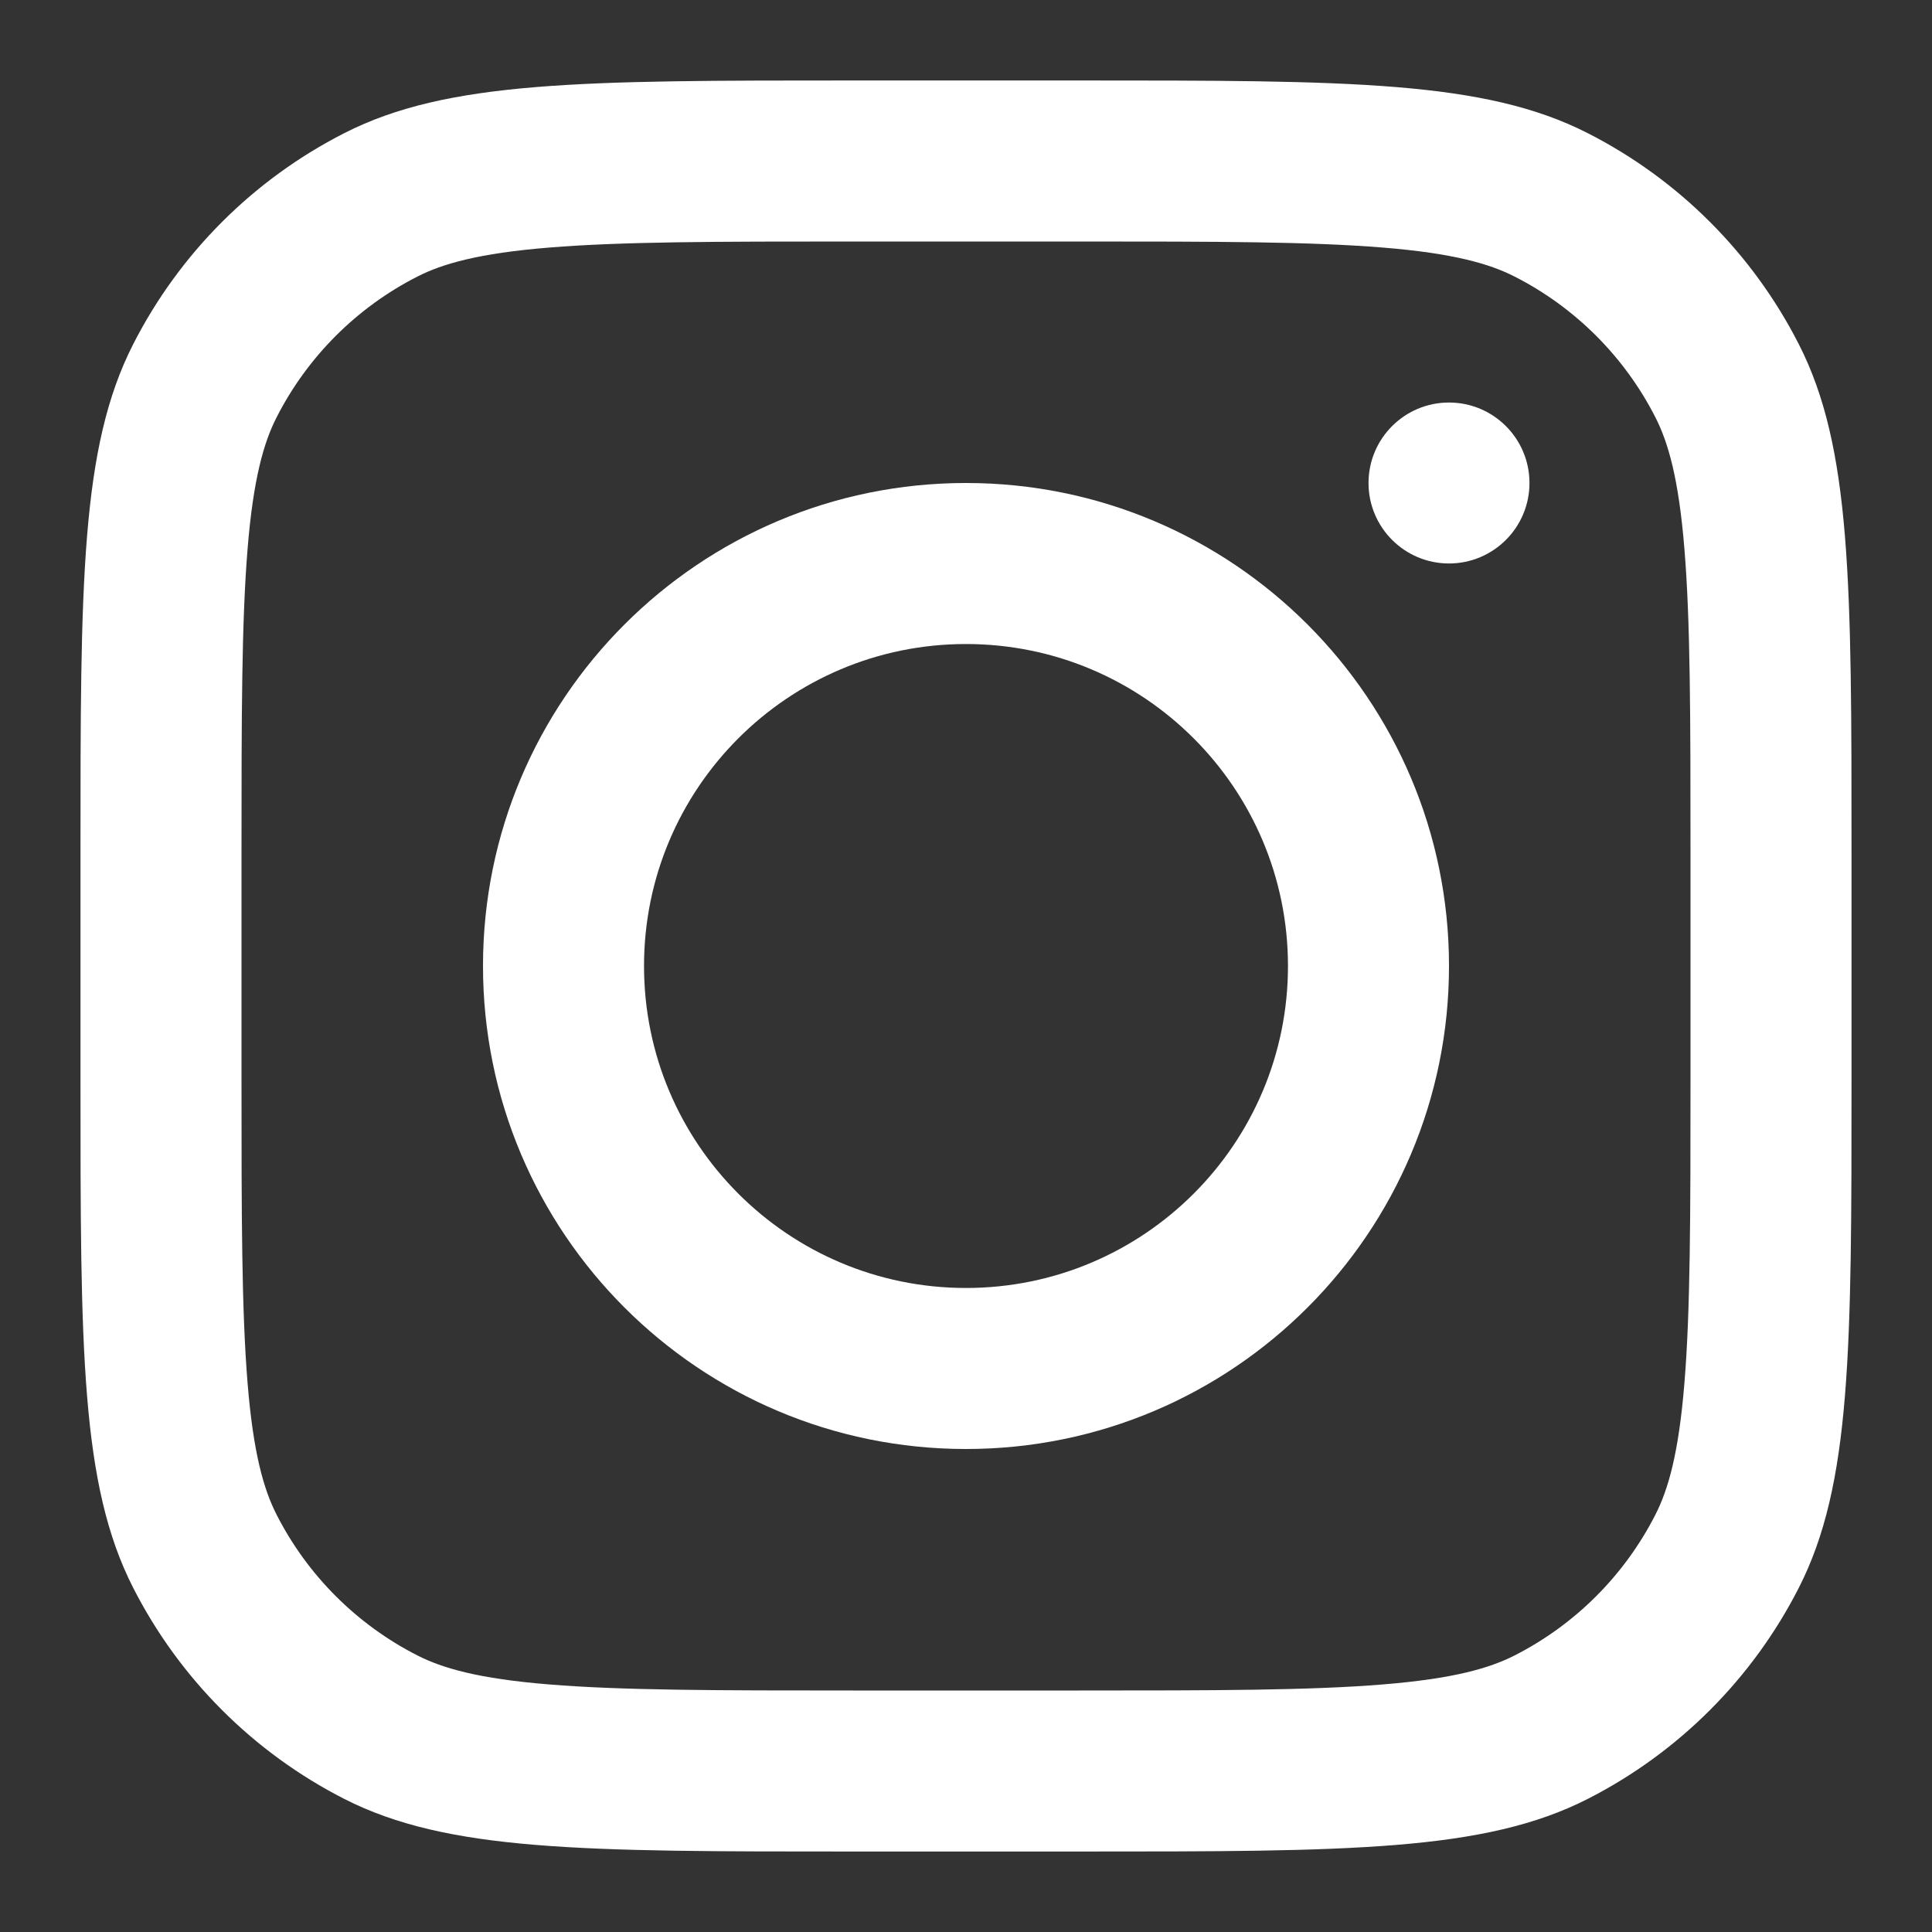 <svg width="29" height="29" viewBox="0 0 29 29" fill="none" xmlns="http://www.w3.org/2000/svg">
<rect x="0" y="0" width="29" height="29" fill="#333333" stroke="none"/>
<path fill-rule="evenodd" clip-rule="evenodd" d="M14.5 21.75C18.504 21.75 21.75 18.504 21.75 14.5C21.75 10.496 18.504 7.25 14.5 7.25C10.496 7.25 7.25 10.496 7.25 14.5C7.25 18.504 10.496 21.75 14.5 21.75ZM14.5 19.333C17.169 19.333 19.333 17.169 19.333 14.5C19.333 11.831 17.169 9.667 14.5 9.667C11.831 9.667 9.667 11.831 9.667 14.5C9.667 17.169 11.831 19.333 14.5 19.333Z" fill="white"/>
<path d="M21.75 6.042C21.083 6.042 20.542 6.583 20.542 7.25C20.542 7.917 21.083 8.458 21.75 8.458C22.417 8.458 22.958 7.917 22.958 7.25C22.958 6.583 22.417 6.042 21.75 6.042Z" fill="white"/>
<path fill-rule="evenodd" clip-rule="evenodd" d="M1.999 5.167C1.208 6.718 1.208 8.748 1.208 12.808V16.192C1.208 20.252 1.208 22.282 1.999 23.833C2.694 25.197 3.803 26.306 5.167 27.002C6.718 27.792 8.748 27.792 12.808 27.792H16.192C20.252 27.792 22.282 27.792 23.833 27.002C25.197 26.306 26.306 25.197 27.001 23.833C27.792 22.282 27.792 20.252 27.792 16.192V12.808C27.792 8.748 27.792 6.718 27.001 5.167C26.306 3.803 25.197 2.694 23.833 1.999C22.282 1.208 20.252 1.208 16.192 1.208H12.808C8.748 1.208 6.718 1.208 5.167 1.999C3.803 2.694 2.694 3.803 1.999 5.167ZM16.192 3.625H12.808C10.738 3.625 9.331 3.627 8.243 3.716C7.184 3.802 6.642 3.959 6.264 4.152C5.355 4.615 4.615 5.355 4.152 6.264C3.959 6.642 3.802 7.184 3.716 8.243C3.627 9.331 3.625 10.738 3.625 12.808V16.192C3.625 18.262 3.627 19.669 3.716 20.757C3.802 21.816 3.959 22.358 4.152 22.736C4.615 23.645 5.355 24.385 6.264 24.848C6.642 25.041 7.184 25.198 8.243 25.284C9.331 25.373 10.738 25.375 12.808 25.375H16.192C18.262 25.375 19.669 25.373 20.757 25.284C21.816 25.198 22.358 25.041 22.736 24.848C23.645 24.385 24.385 23.645 24.848 22.736C25.041 22.358 25.198 21.816 25.284 20.757C25.373 19.669 25.375 18.262 25.375 16.192V12.808C25.375 10.738 25.373 9.331 25.284 8.243C25.198 7.184 25.041 6.642 24.848 6.264C24.385 5.355 23.645 4.615 22.736 4.152C22.358 3.959 21.816 3.802 20.757 3.716C19.669 3.627 18.262 3.625 16.192 3.625Z" fill="white"/>
</svg>
